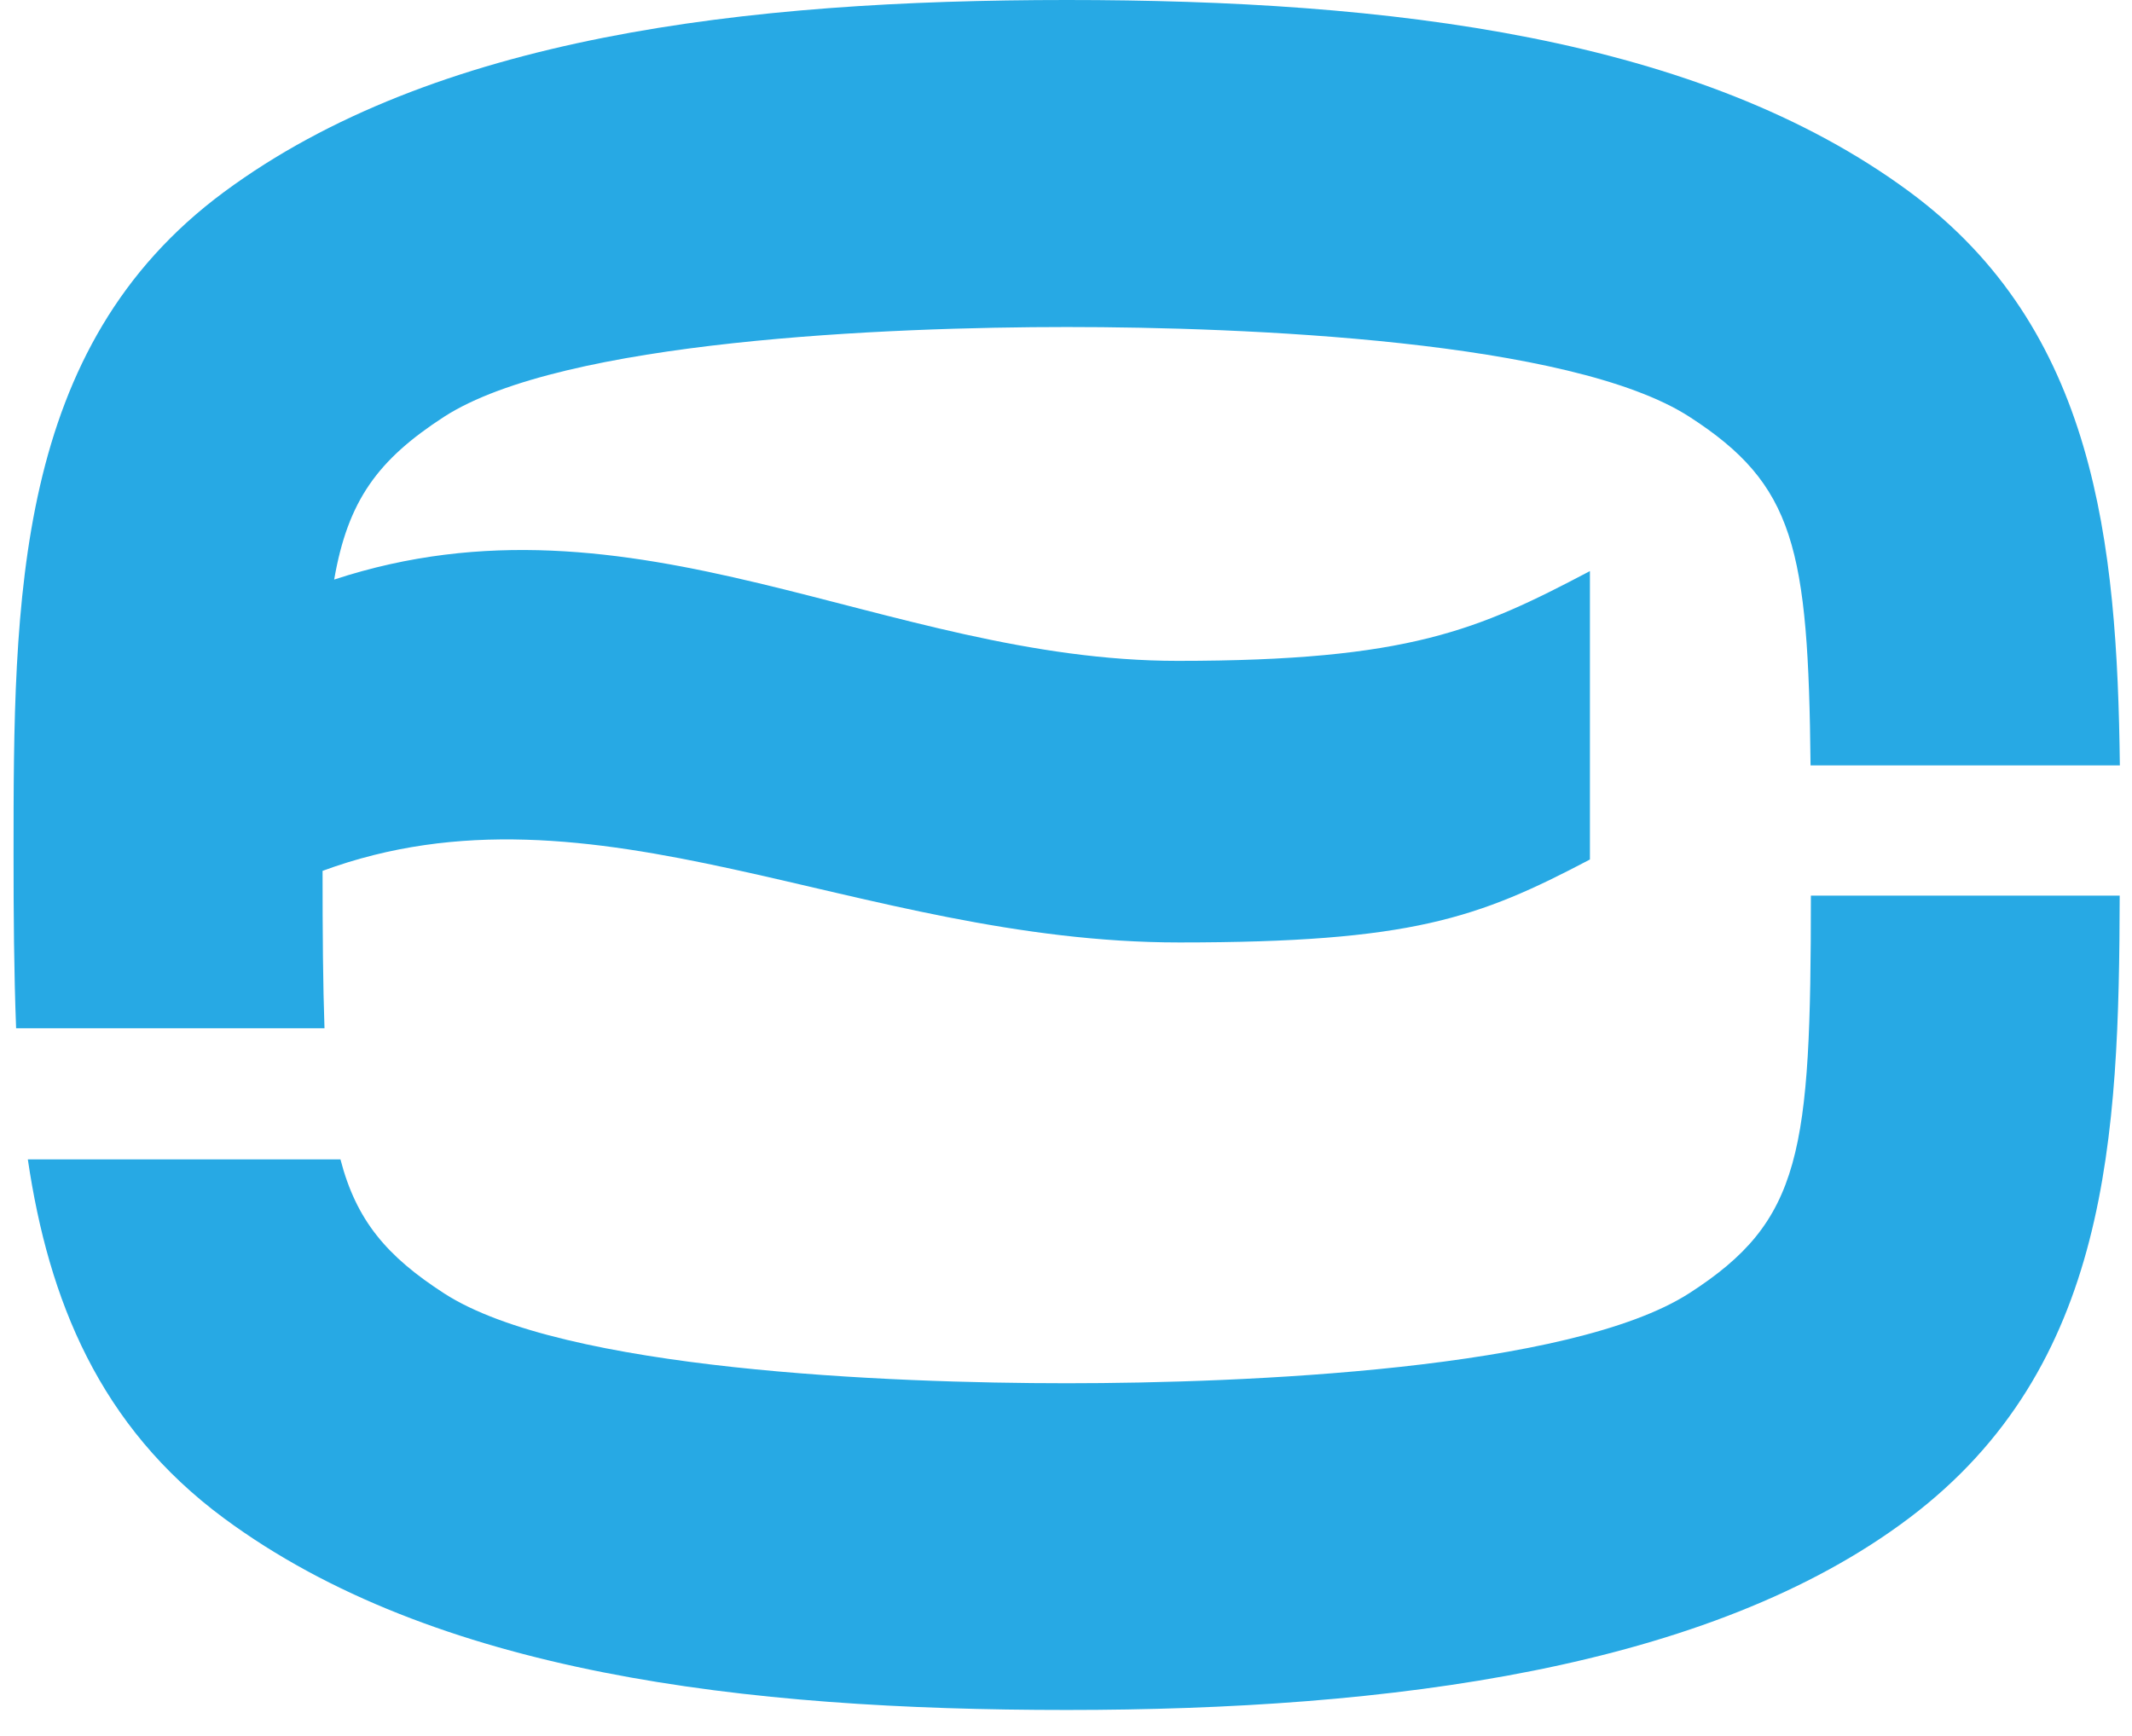 <?xml version="1.0" encoding="UTF-8"?> <svg xmlns="http://www.w3.org/2000/svg" width="70" height="57" viewBox="0 0 70 57" fill="none"><path fill-rule="evenodd" clip-rule="evenodd" d="M10.591 28.598C19.535 25.301 28.125 30.949 38.724 30.949C46.34 30.949 48.528 30.158 52.202 28.225V18.754C48.528 20.689 46.27 21.702 38.665 21.702C29.052 21.702 20.836 15.792 10.972 19.032C11.423 16.428 12.411 15.093 14.584 13.684C18.48 11.173 29.18 10.739 35.029 10.739C40.876 10.739 51.569 11.174 55.464 13.684C58.923 15.913 59.373 17.988 59.446 25.135H69.588L69.601 25.134C69.514 17.78 68.79 10.808 62.703 6.305C55.807 1.206 45.613 0 35.028 0C24.443 0 14.25 1.206 7.354 6.306C0.461 11.406 0.445 19.672 0.445 28.072C0.445 29.99 0.457 31.893 0.529 33.766H10.654C10.603 32.332 10.591 30.638 10.591 28.598Z" fill="#27A9E4"></path><path fill-rule="evenodd" clip-rule="evenodd" d="M55.463 42.468C51.568 44.975 40.875 45.424 35.028 45.424C29.18 45.424 18.487 44.989 14.592 42.479C12.691 41.253 11.698 40.074 11.178 38.073H0.914C1.595 42.693 3.264 46.834 7.353 49.857C14.249 54.957 24.442 56.153 35.027 56.153C45.602 56.153 56.122 54.807 62.69 49.846C69.257 44.886 69.575 37.345 69.596 29.411H59.457C59.456 37.861 59.163 40.087 55.463 42.468Z" fill="#27A9E4"></path></svg> 